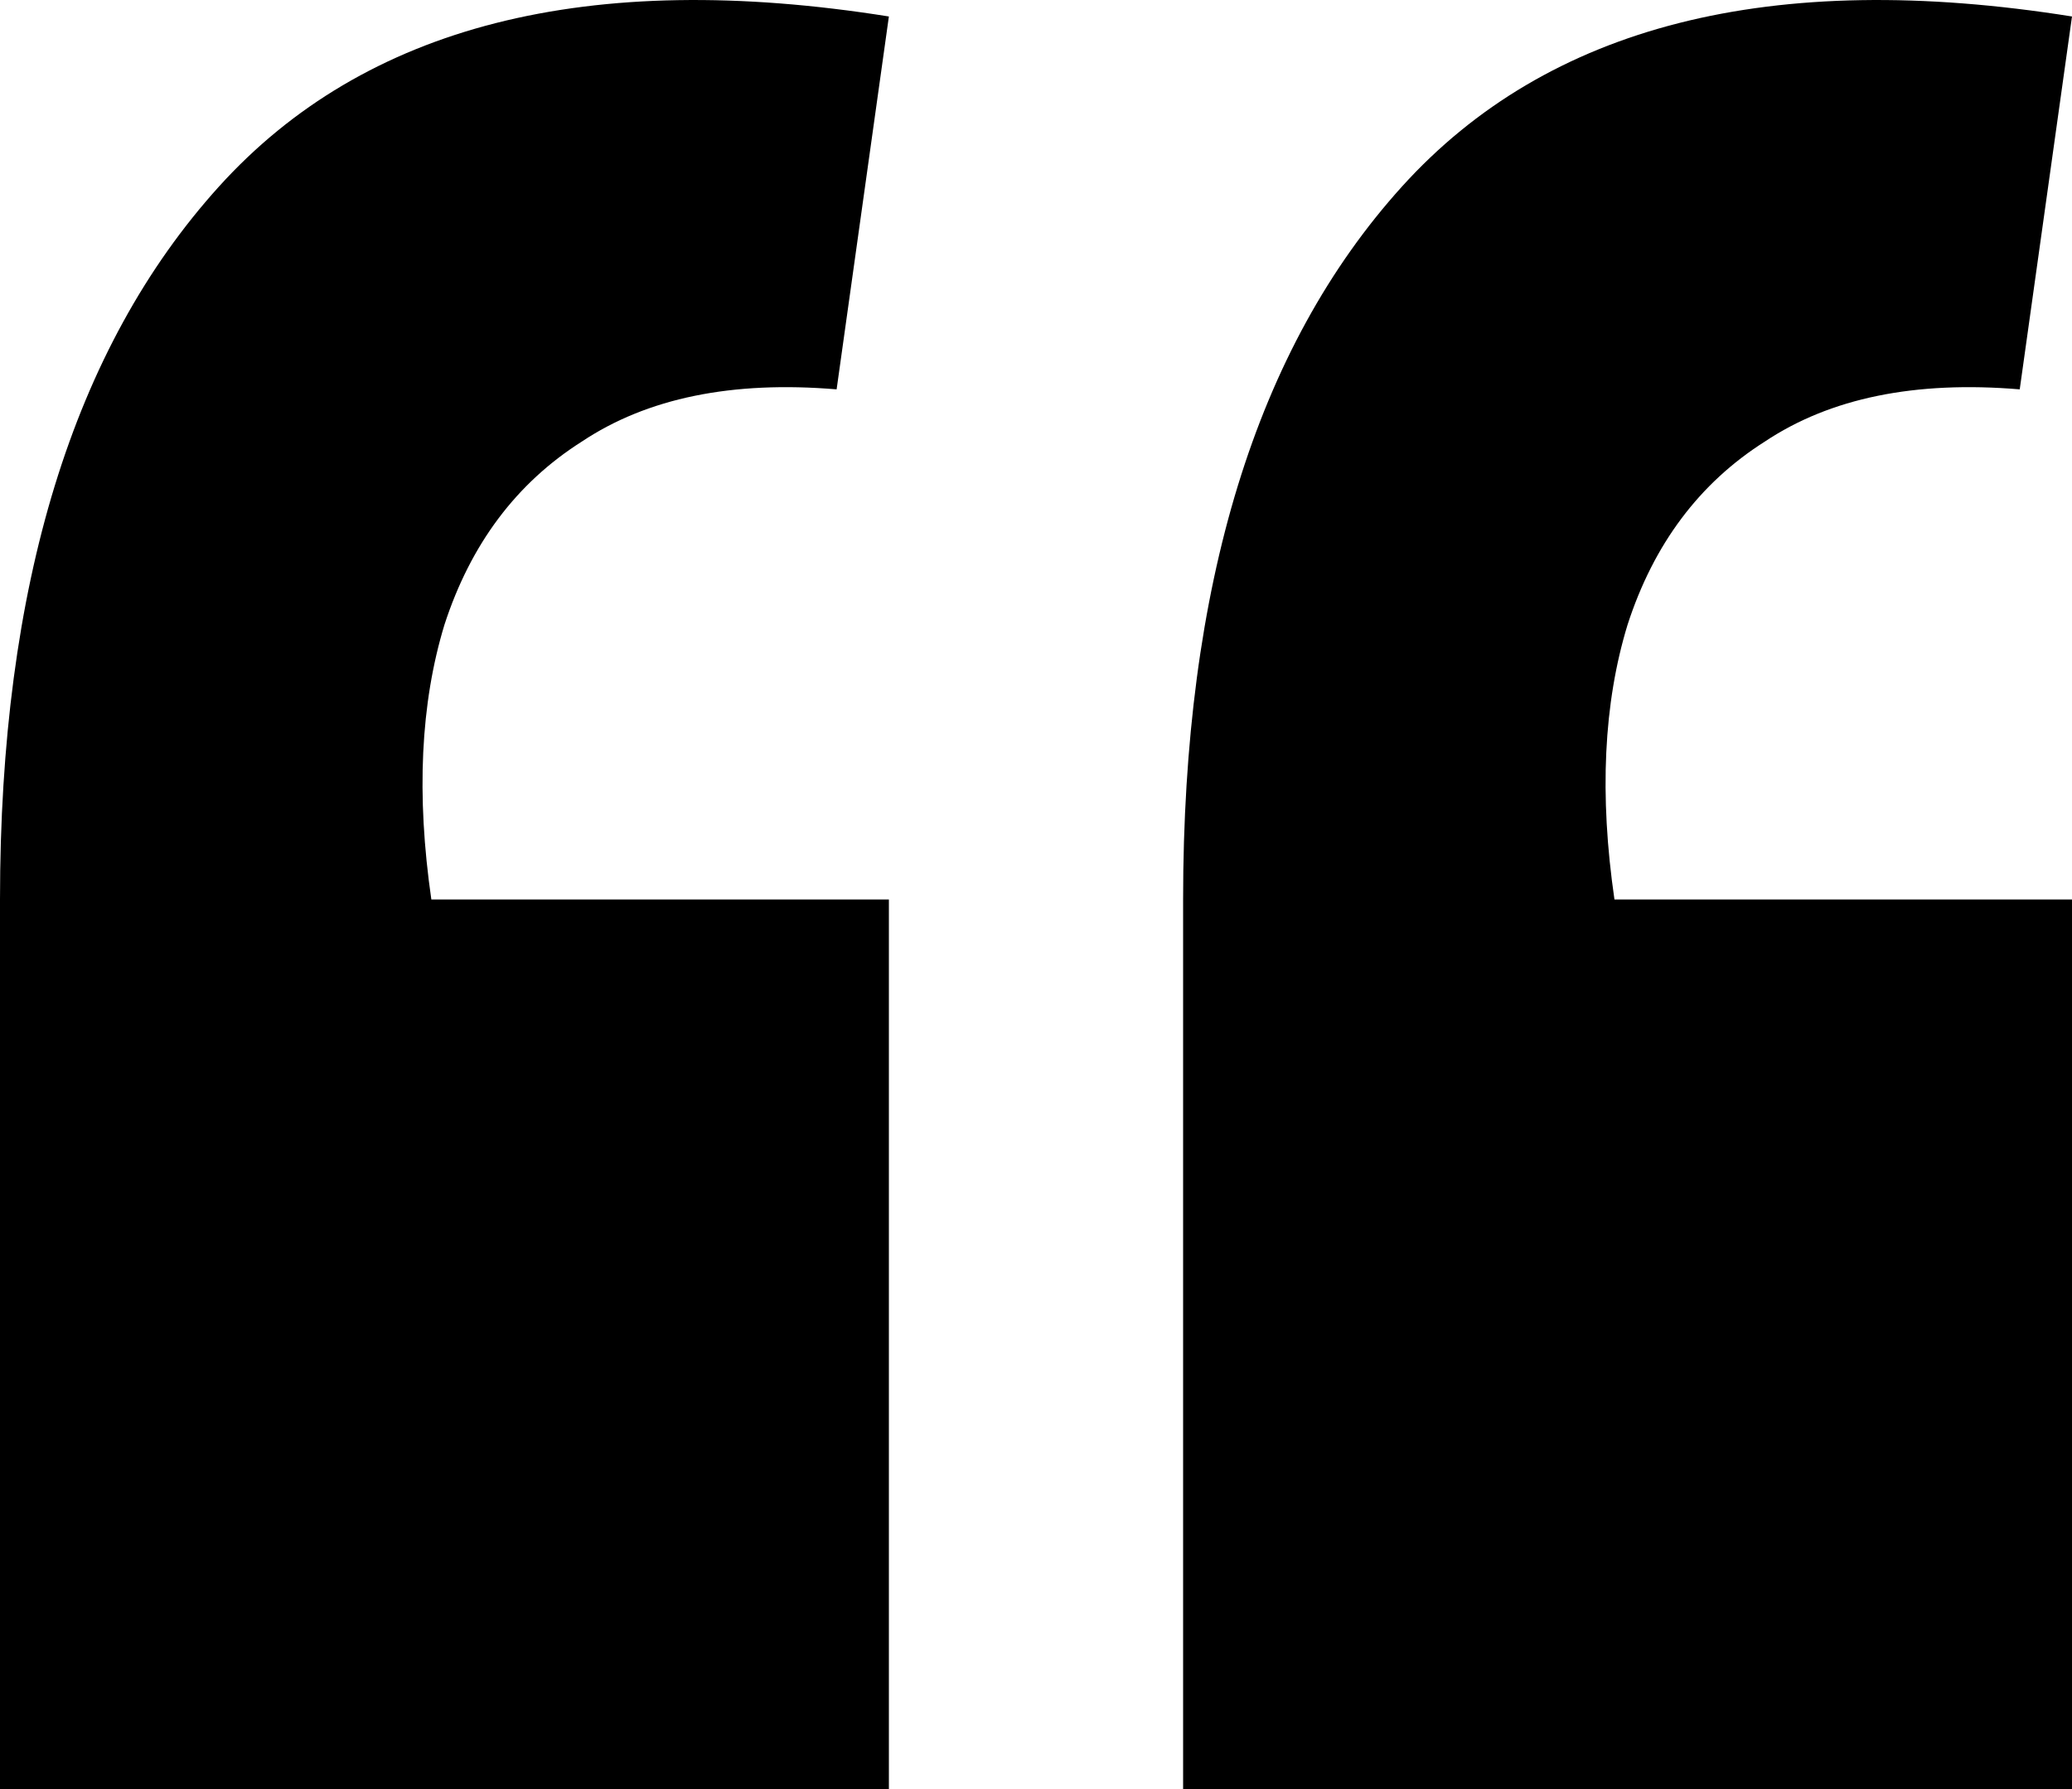 <svg width="22" height="19" viewBox="0 0 22 19" fill="none" xmlns="http://www.w3.org/2000/svg">
<path d="M22 0.175L21.445 4.135C20.334 4.042 19.432 4.227 18.738 4.69C18.044 5.13 17.558 5.779 17.281 6.635C17.026 7.469 16.98 8.441 17.142 9.553H22V19H12.562V9.553C12.562 6.219 13.336 3.695 14.886 1.981C16.436 0.268 18.808 -0.334 22 0.175ZM9.438 0.175L8.883 4.135C7.773 4.042 6.871 4.227 6.177 4.69C5.483 5.13 4.997 5.779 4.719 6.635C4.465 7.469 4.419 8.441 4.58 9.553H9.438V19H0V9.553C0 6.219 0.775 3.695 2.325 1.981C3.875 0.268 6.246 -0.334 9.438 0.175Z" fill="#948AFF" style="fill:#948AFF;fill:color(display-p3 0.58 0.541 1);fill-opacity:1;"/>
</svg>
